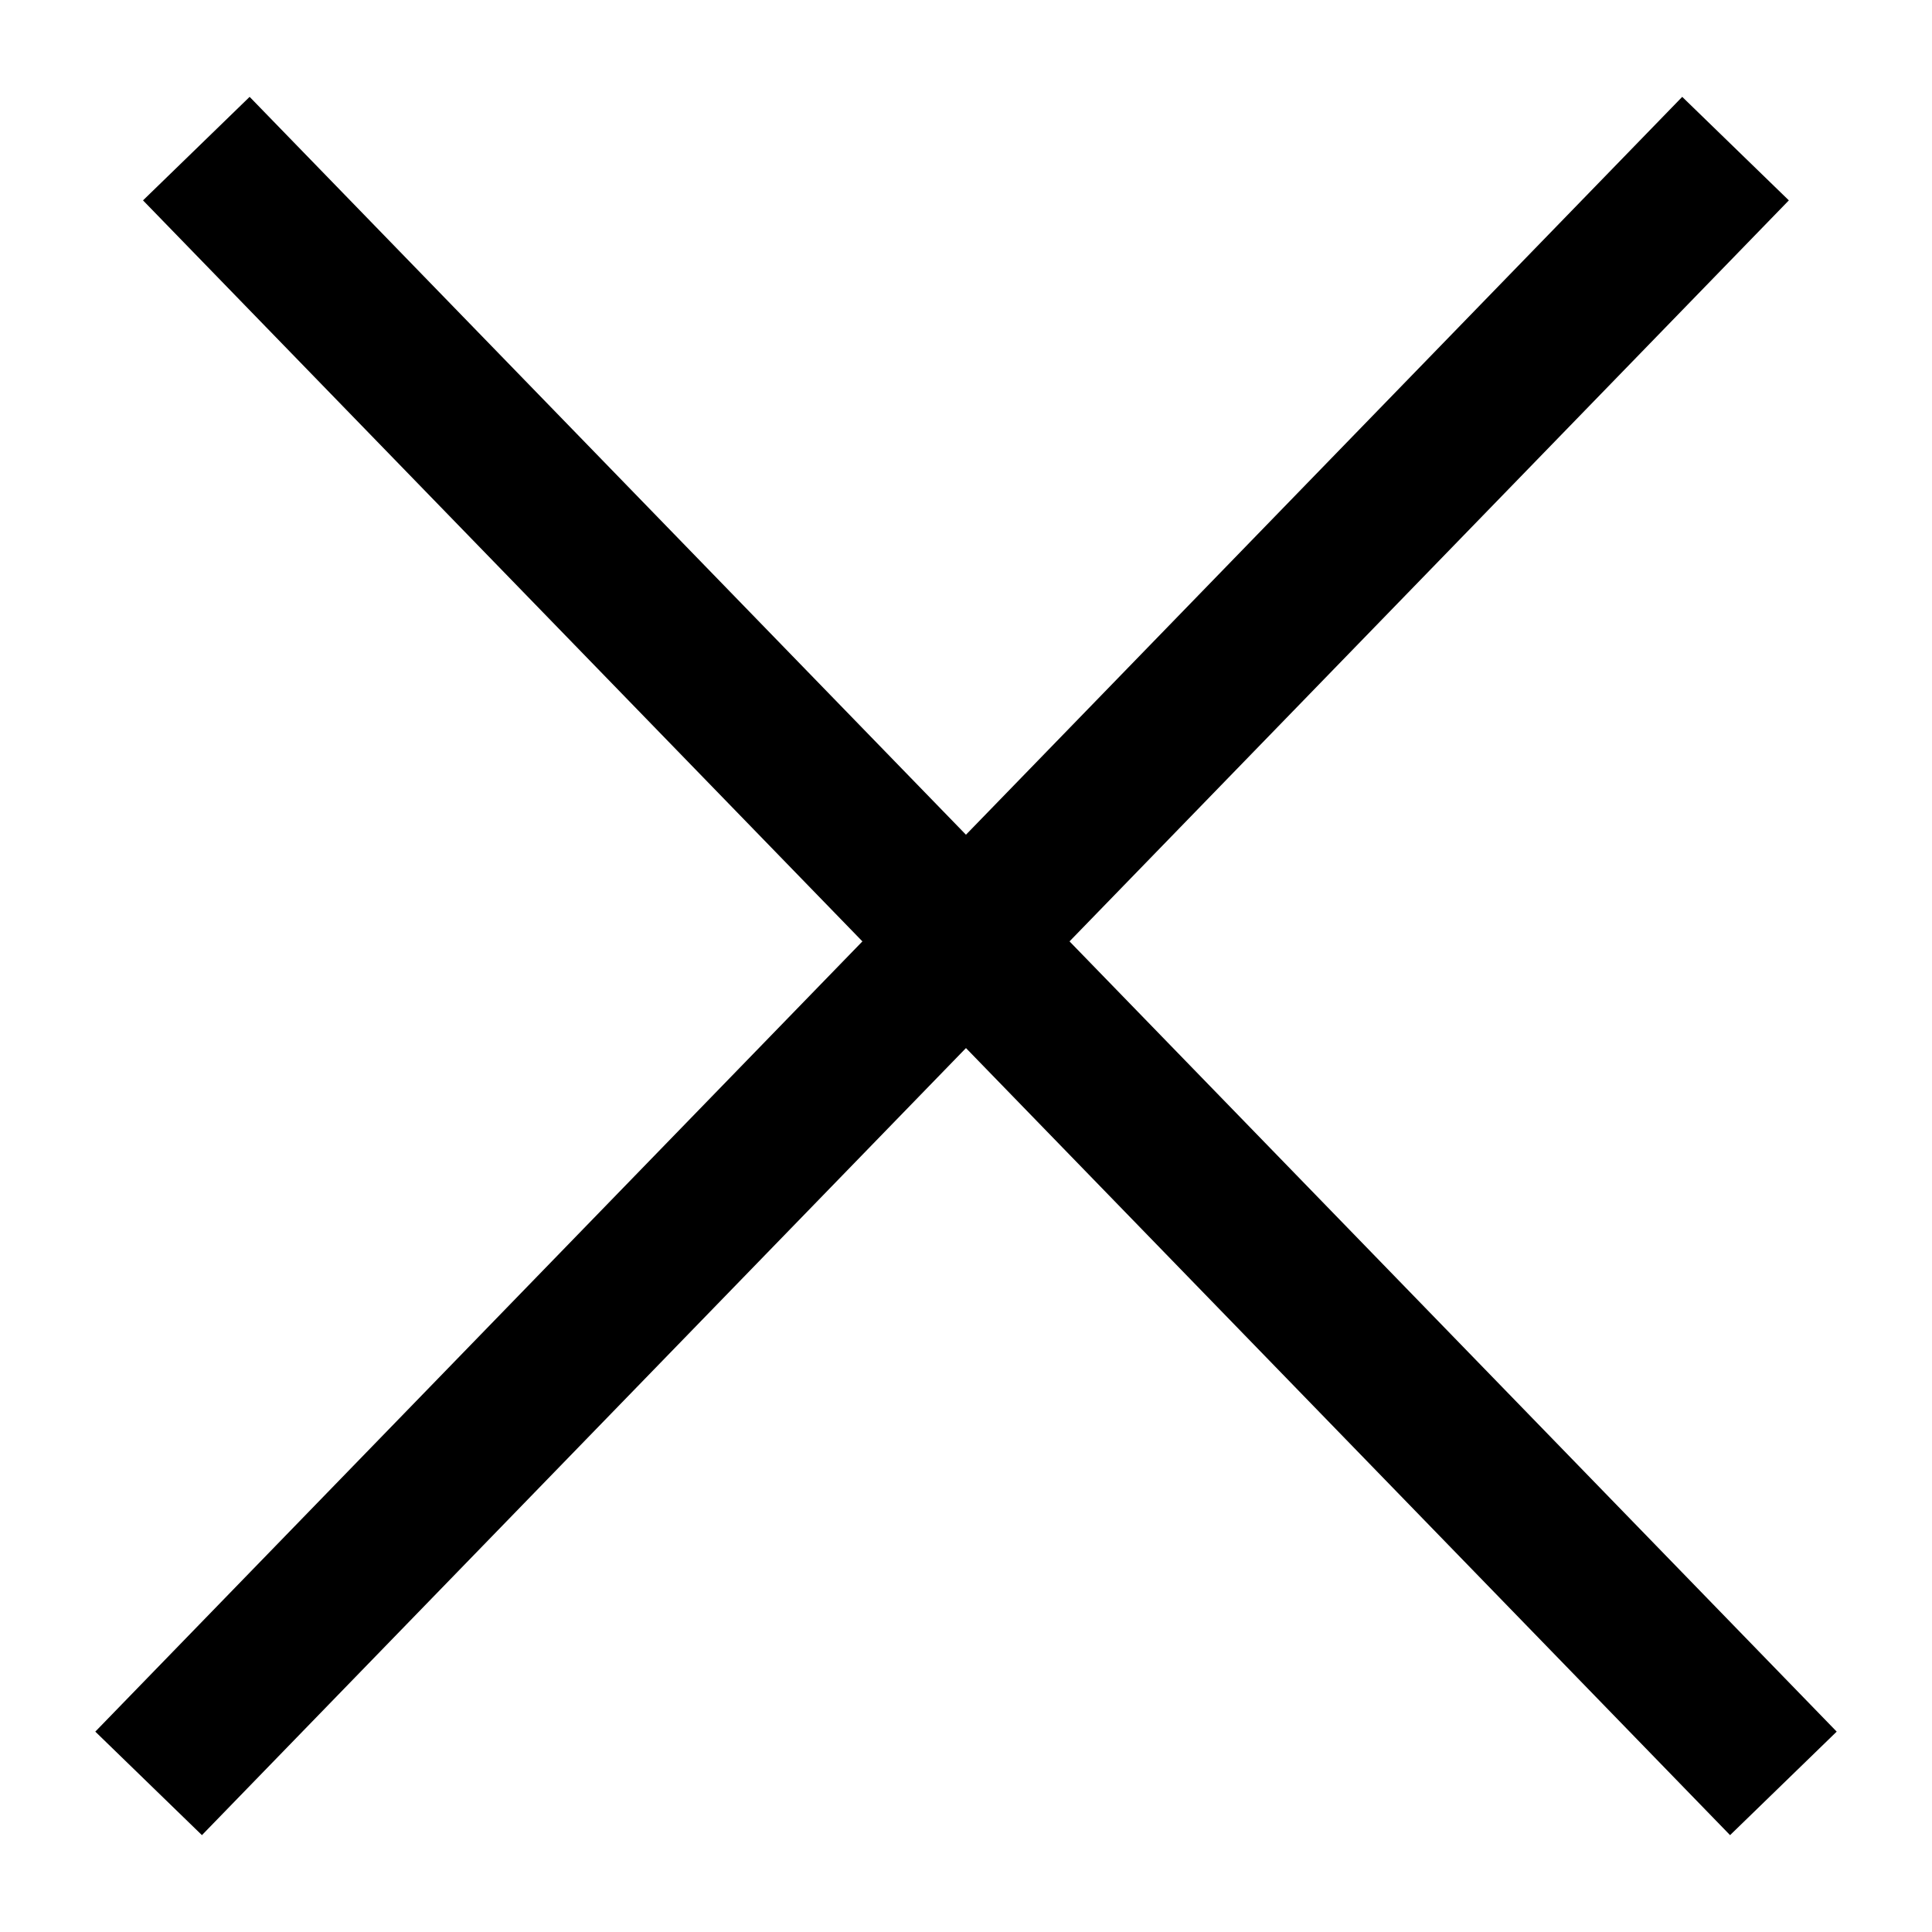 <?xml version="1.0" encoding="UTF-8"?> <svg xmlns="http://www.w3.org/2000/svg" width="13" height="13" viewBox="0 0 13 13" fill="none"> <path d="M1.321 1L12 12" stroke="black"></path> <path d="M1 12L11.678 1" stroke="black"></path> </svg> 
